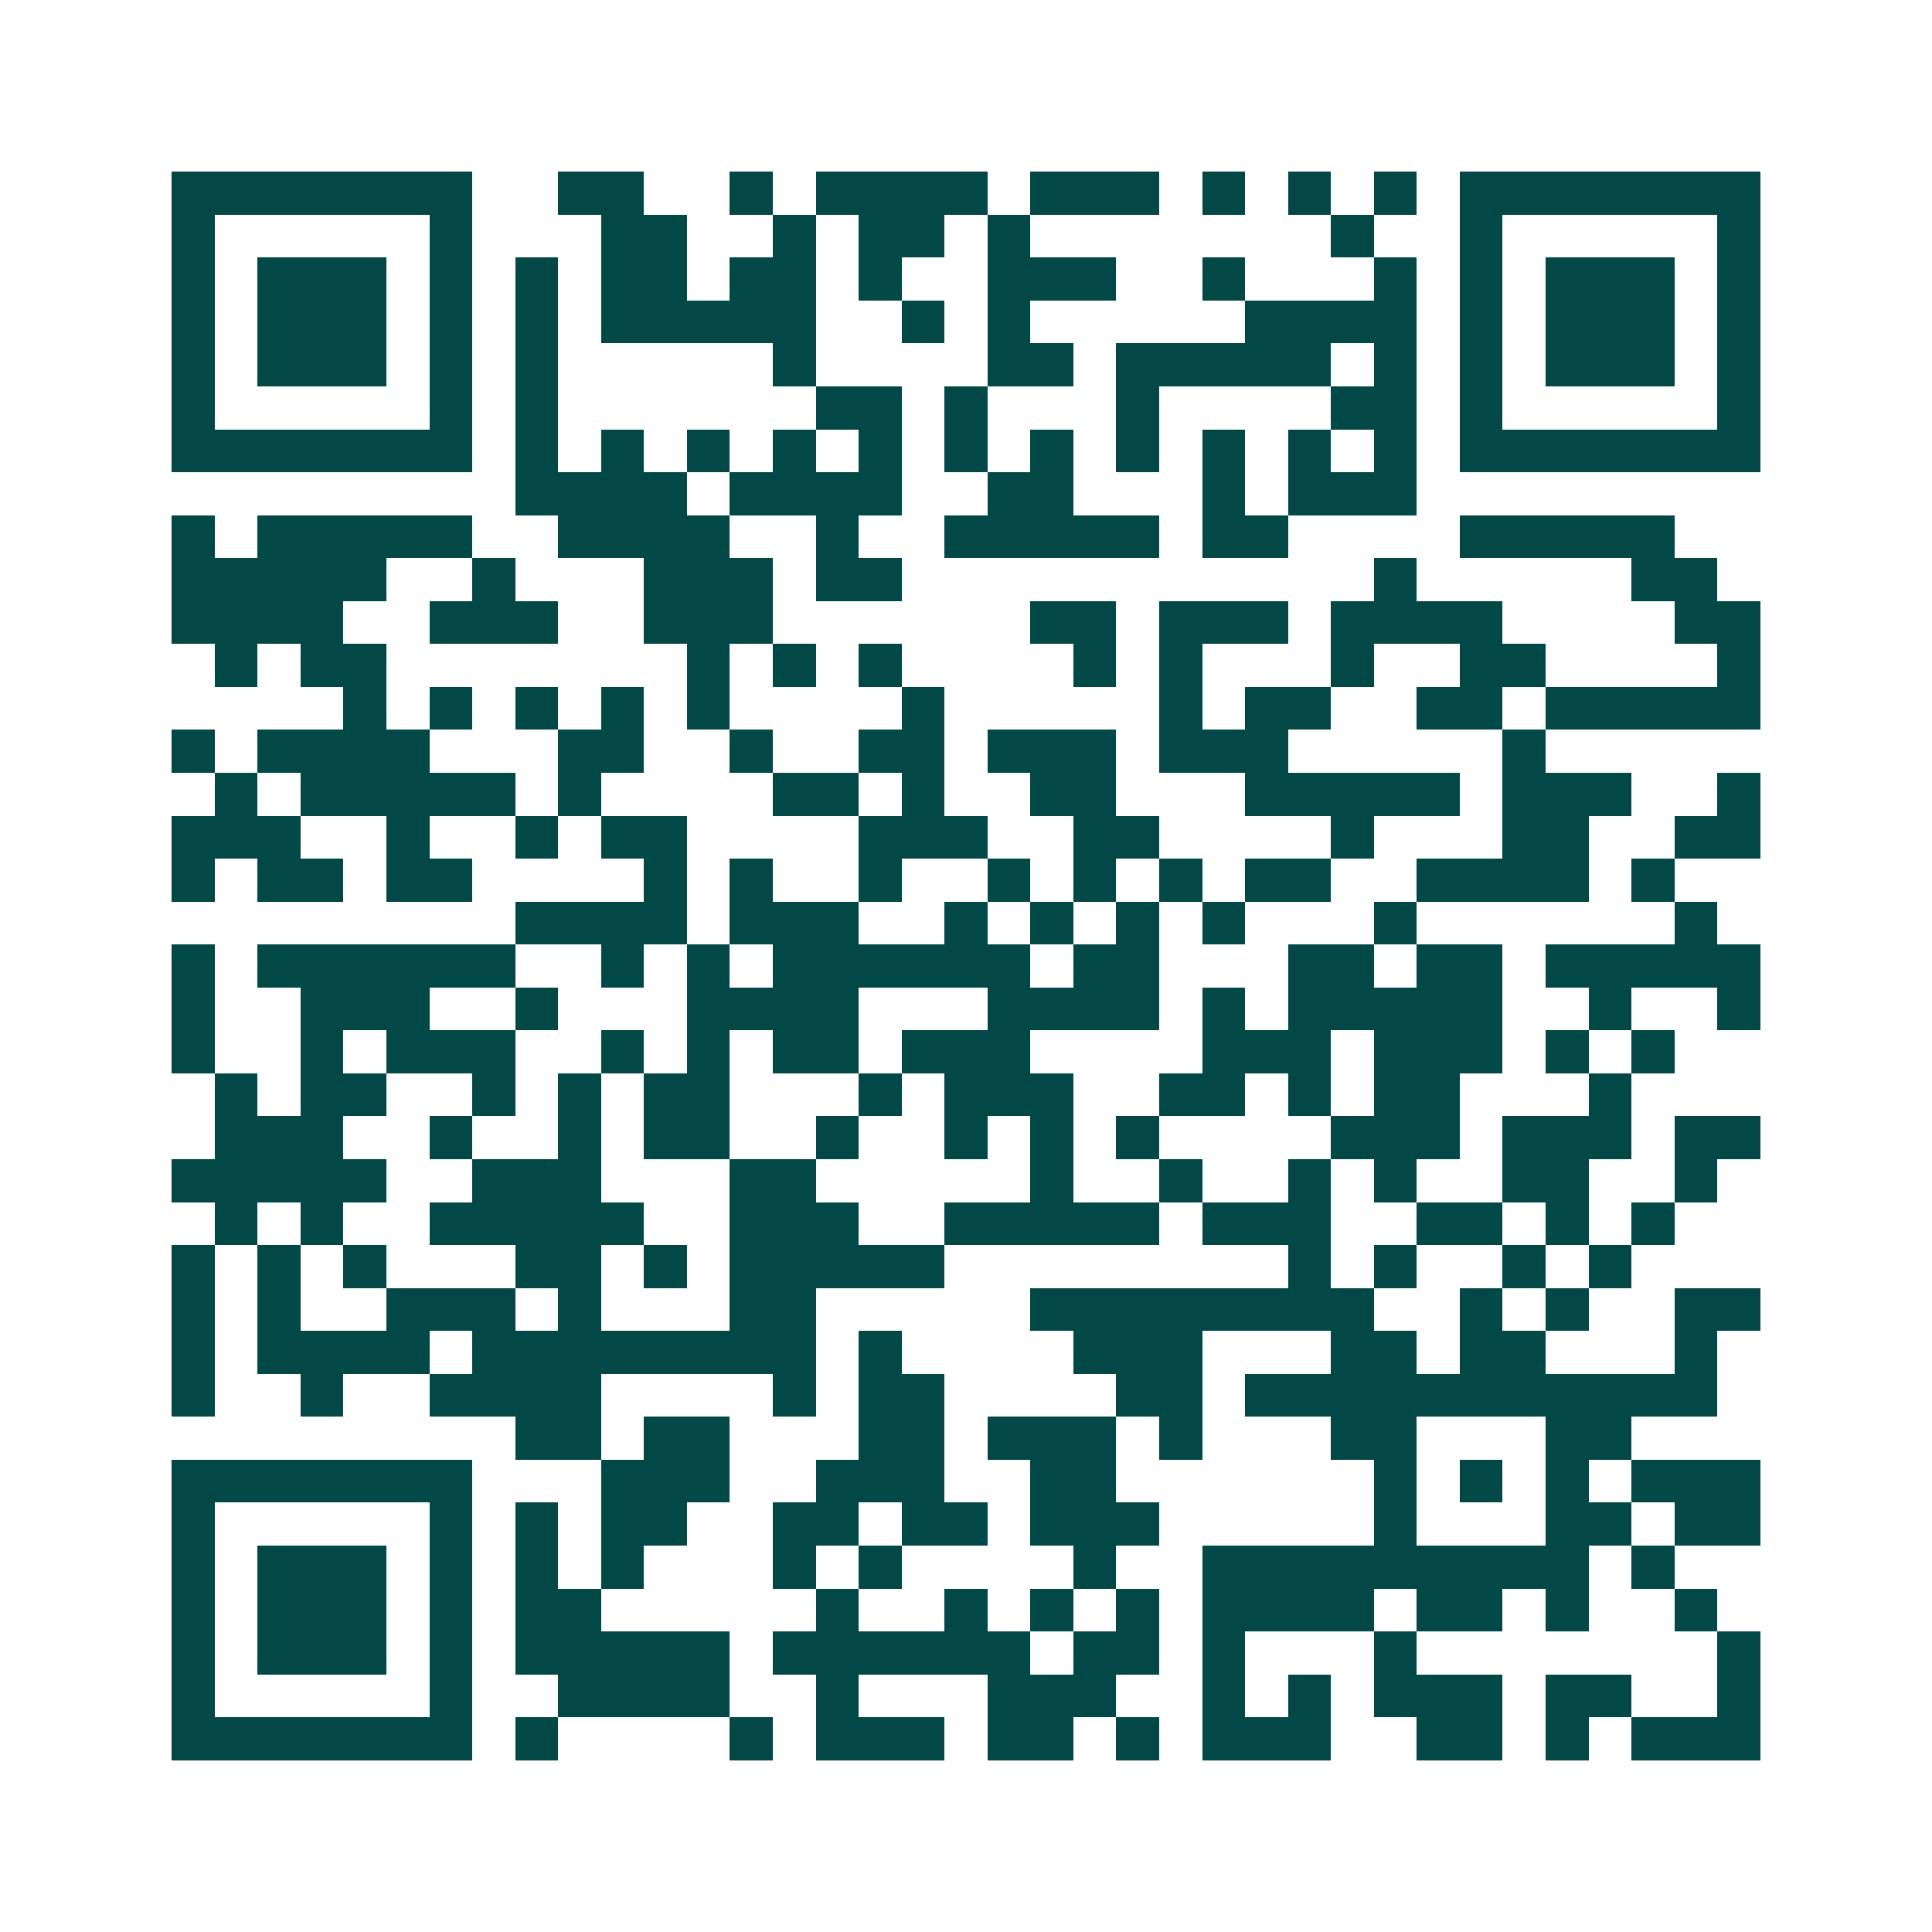 <svg xmlns="http://www.w3.org/2000/svg" width="200" height="200" viewBox="0 0 45 45" shape-rendering="crispEdges"><path fill="#ffffff" d="M0 0h45v45H0z"/><path stroke="#014847" d="M4 4.5h7m2 0h2m2 0h1m1 0h4m1 0h3m1 0h1m1 0h1m1 0h1m1 0h7M4 5.5h1m5 0h1m3 0h2m2 0h1m1 0h2m1 0h1m7 0h1m2 0h1m5 0h1M4 6.5h1m1 0h3m1 0h1m1 0h1m1 0h2m1 0h2m1 0h1m2 0h3m2 0h1m3 0h1m1 0h1m1 0h3m1 0h1M4 7.5h1m1 0h3m1 0h1m1 0h1m1 0h5m2 0h1m1 0h1m5 0h4m1 0h1m1 0h3m1 0h1M4 8.5h1m1 0h3m1 0h1m1 0h1m5 0h1m4 0h2m1 0h5m1 0h1m1 0h1m1 0h3m1 0h1M4 9.5h1m5 0h1m1 0h1m6 0h2m1 0h1m3 0h1m4 0h2m1 0h1m5 0h1M4 10.5h7m1 0h1m1 0h1m1 0h1m1 0h1m1 0h1m1 0h1m1 0h1m1 0h1m1 0h1m1 0h1m1 0h1m1 0h7M12 11.5h4m1 0h4m2 0h2m3 0h1m1 0h3M4 12.5h1m1 0h5m2 0h4m2 0h1m2 0h5m1 0h2m4 0h5M4 13.5h5m2 0h1m3 0h3m1 0h2m11 0h1m5 0h2M4 14.5h4m2 0h3m2 0h3m6 0h2m1 0h3m1 0h4m4 0h2M5 15.5h1m1 0h2m7 0h1m1 0h1m1 0h1m4 0h1m1 0h1m3 0h1m2 0h2m4 0h1M8 16.5h1m1 0h1m1 0h1m1 0h1m1 0h1m4 0h1m5 0h1m1 0h2m2 0h2m1 0h5M4 17.5h1m1 0h4m3 0h2m2 0h1m2 0h2m1 0h3m1 0h3m5 0h1M5 18.5h1m1 0h5m1 0h1m4 0h2m1 0h1m2 0h2m3 0h5m1 0h3m2 0h1M4 19.5h3m2 0h1m2 0h1m1 0h2m4 0h3m2 0h2m4 0h1m3 0h2m2 0h2M4 20.5h1m1 0h2m1 0h2m4 0h1m1 0h1m2 0h1m2 0h1m1 0h1m1 0h1m1 0h2m2 0h4m1 0h1M12 21.5h4m1 0h3m2 0h1m1 0h1m1 0h1m1 0h1m3 0h1m6 0h1M4 22.5h1m1 0h6m2 0h1m1 0h1m1 0h6m1 0h2m3 0h2m1 0h2m1 0h5M4 23.5h1m2 0h3m2 0h1m3 0h4m3 0h4m1 0h1m1 0h5m2 0h1m2 0h1M4 24.5h1m2 0h1m1 0h3m2 0h1m1 0h1m1 0h2m1 0h3m4 0h3m1 0h3m1 0h1m1 0h1M5 25.5h1m1 0h2m2 0h1m1 0h1m1 0h2m3 0h1m1 0h3m2 0h2m1 0h1m1 0h2m3 0h1M5 26.5h3m2 0h1m2 0h1m1 0h2m2 0h1m2 0h1m1 0h1m1 0h1m4 0h3m1 0h3m1 0h2M4 27.5h5m2 0h3m3 0h2m5 0h1m2 0h1m2 0h1m1 0h1m2 0h2m2 0h1M5 28.5h1m1 0h1m2 0h5m2 0h3m2 0h5m1 0h3m2 0h2m1 0h1m1 0h1M4 29.5h1m1 0h1m1 0h1m3 0h2m1 0h1m1 0h5m8 0h1m1 0h1m2 0h1m1 0h1M4 30.5h1m1 0h1m2 0h3m1 0h1m3 0h2m5 0h8m2 0h1m1 0h1m2 0h2M4 31.5h1m1 0h4m1 0h8m1 0h1m4 0h3m3 0h2m1 0h2m3 0h1M4 32.5h1m2 0h1m2 0h4m4 0h1m1 0h2m4 0h2m1 0h11M12 33.5h2m1 0h2m3 0h2m1 0h3m1 0h1m3 0h2m3 0h2M4 34.5h7m3 0h3m2 0h3m2 0h2m6 0h1m1 0h1m1 0h1m1 0h3M4 35.5h1m5 0h1m1 0h1m1 0h2m2 0h2m1 0h2m1 0h3m5 0h1m3 0h2m1 0h2M4 36.5h1m1 0h3m1 0h1m1 0h1m1 0h1m3 0h1m1 0h1m4 0h1m2 0h9m1 0h1M4 37.5h1m1 0h3m1 0h1m1 0h2m5 0h1m2 0h1m1 0h1m1 0h1m1 0h4m1 0h2m1 0h1m2 0h1M4 38.5h1m1 0h3m1 0h1m1 0h5m1 0h6m1 0h2m1 0h1m3 0h1m7 0h1M4 39.5h1m5 0h1m2 0h4m2 0h1m3 0h3m2 0h1m1 0h1m1 0h3m1 0h2m2 0h1M4 40.5h7m1 0h1m4 0h1m1 0h3m1 0h2m1 0h1m1 0h3m2 0h2m1 0h1m1 0h3"/></svg>
